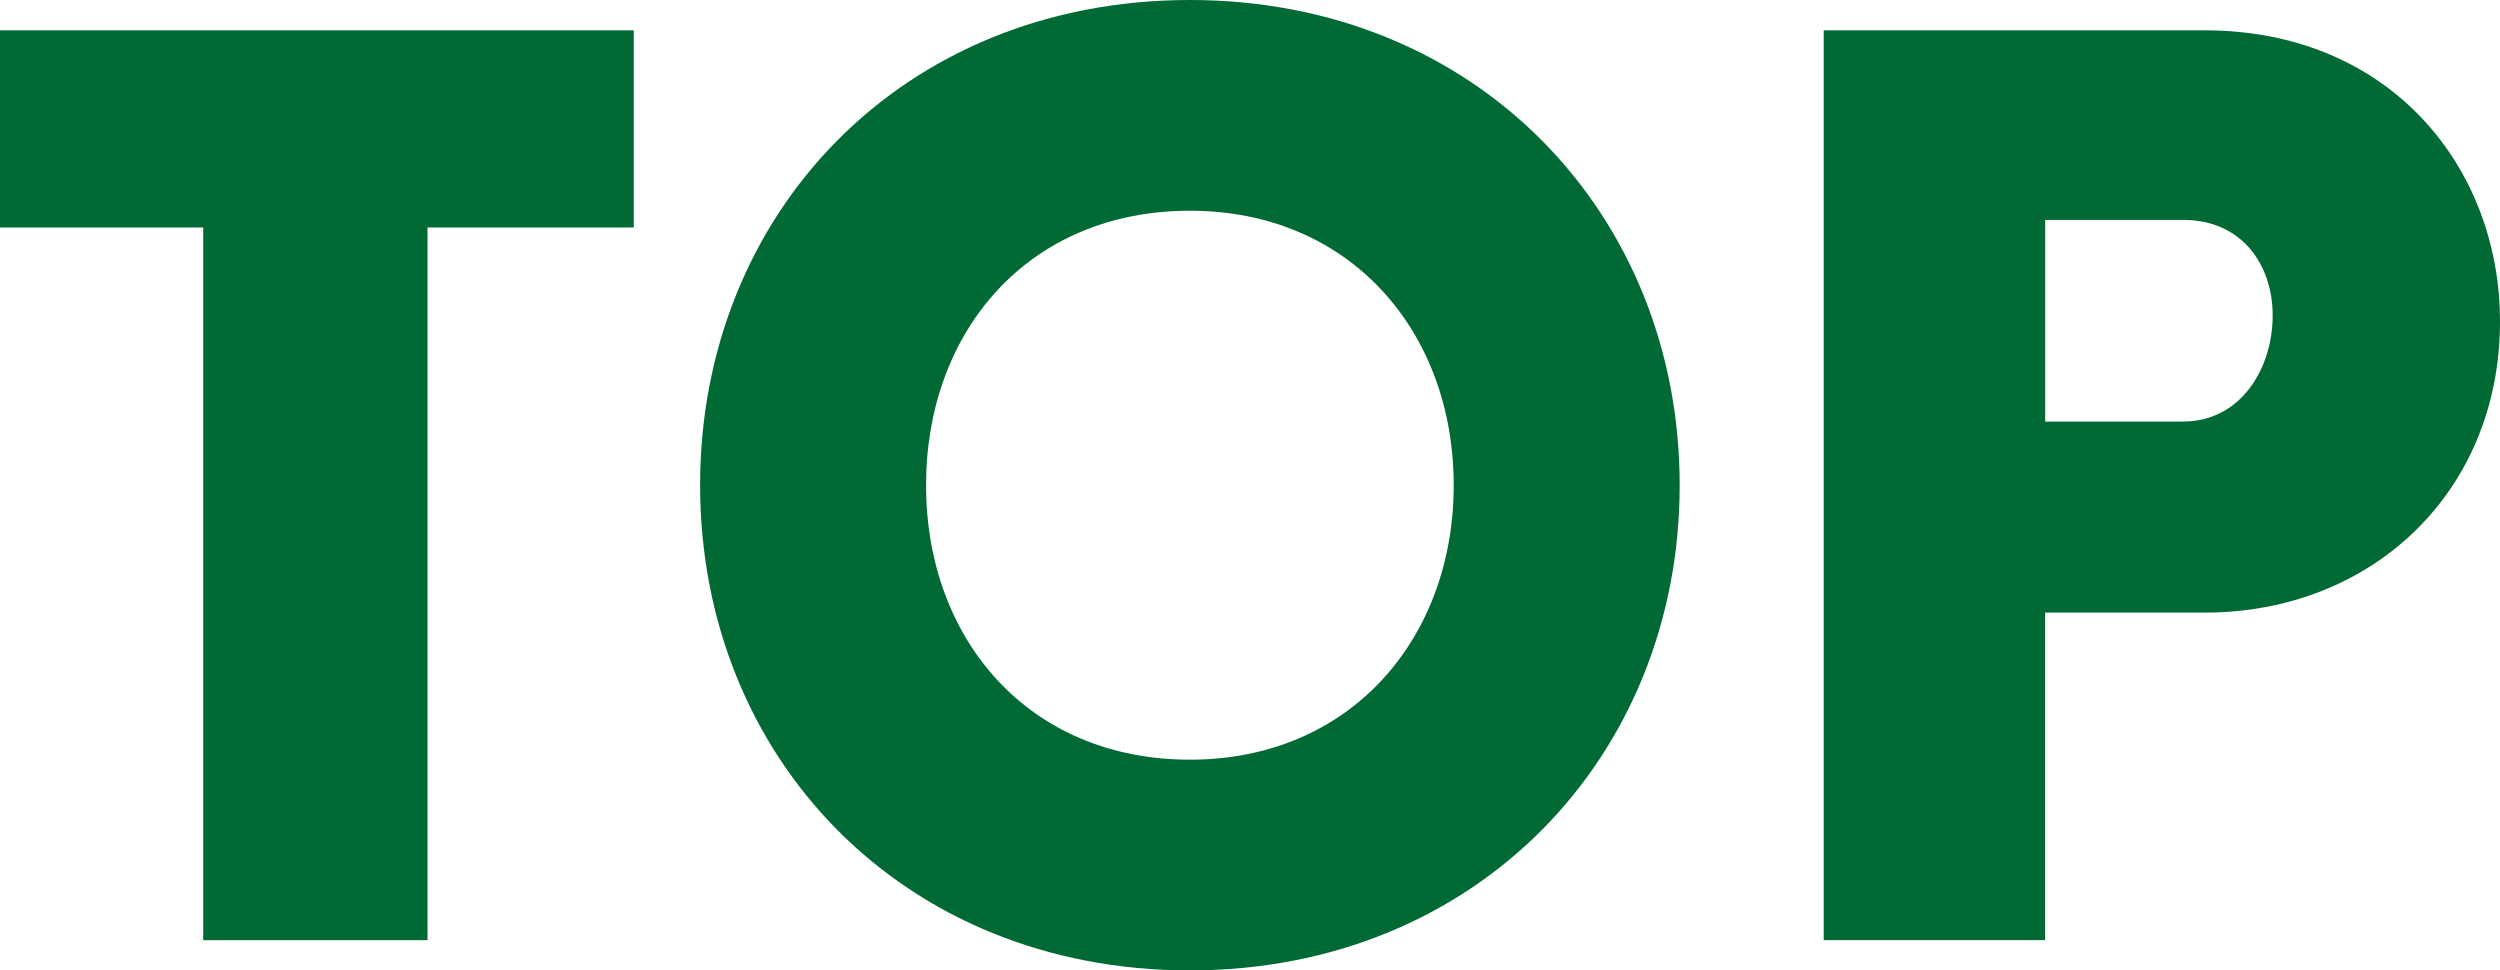 <?xml version="1.0" encoding="UTF-8"?><svg xmlns="http://www.w3.org/2000/svg" viewBox="0 0 32.981 12.803"><g id="a"/><g id="b"><g id="c"><g><path d="M2.681,3.001H0V.4H8.361V3.001h-2.721V12.403H2.681V3.001Z" fill="#006934"/><path d="M15.698,0c3.78,0,6.461,2.821,6.461,6.401s-2.681,6.401-6.461,6.401c-3.801,0-6.462-2.82-6.462-6.401S11.897,0,15.698,0Zm0,10.022c2.12,0,3.48-1.601,3.48-3.621s-1.36-3.621-3.48-3.621c-2.141,0-3.481,1.6-3.481,3.621s1.341,3.621,3.481,3.621Z" fill="#006934"/><path d="M24.06,.4h5.021c2.46,0,3.9,1.82,3.9,3.841,0,2.24-1.68,3.841-3.9,3.841h-2.101v4.321h-2.921V.4Zm4.741,5.161c.76,0,1.181-.7,1.181-1.4,0-.66-.4-1.26-1.181-1.26h-1.82v2.661h1.82Z" fill="#006934"/></g></g></g></svg>